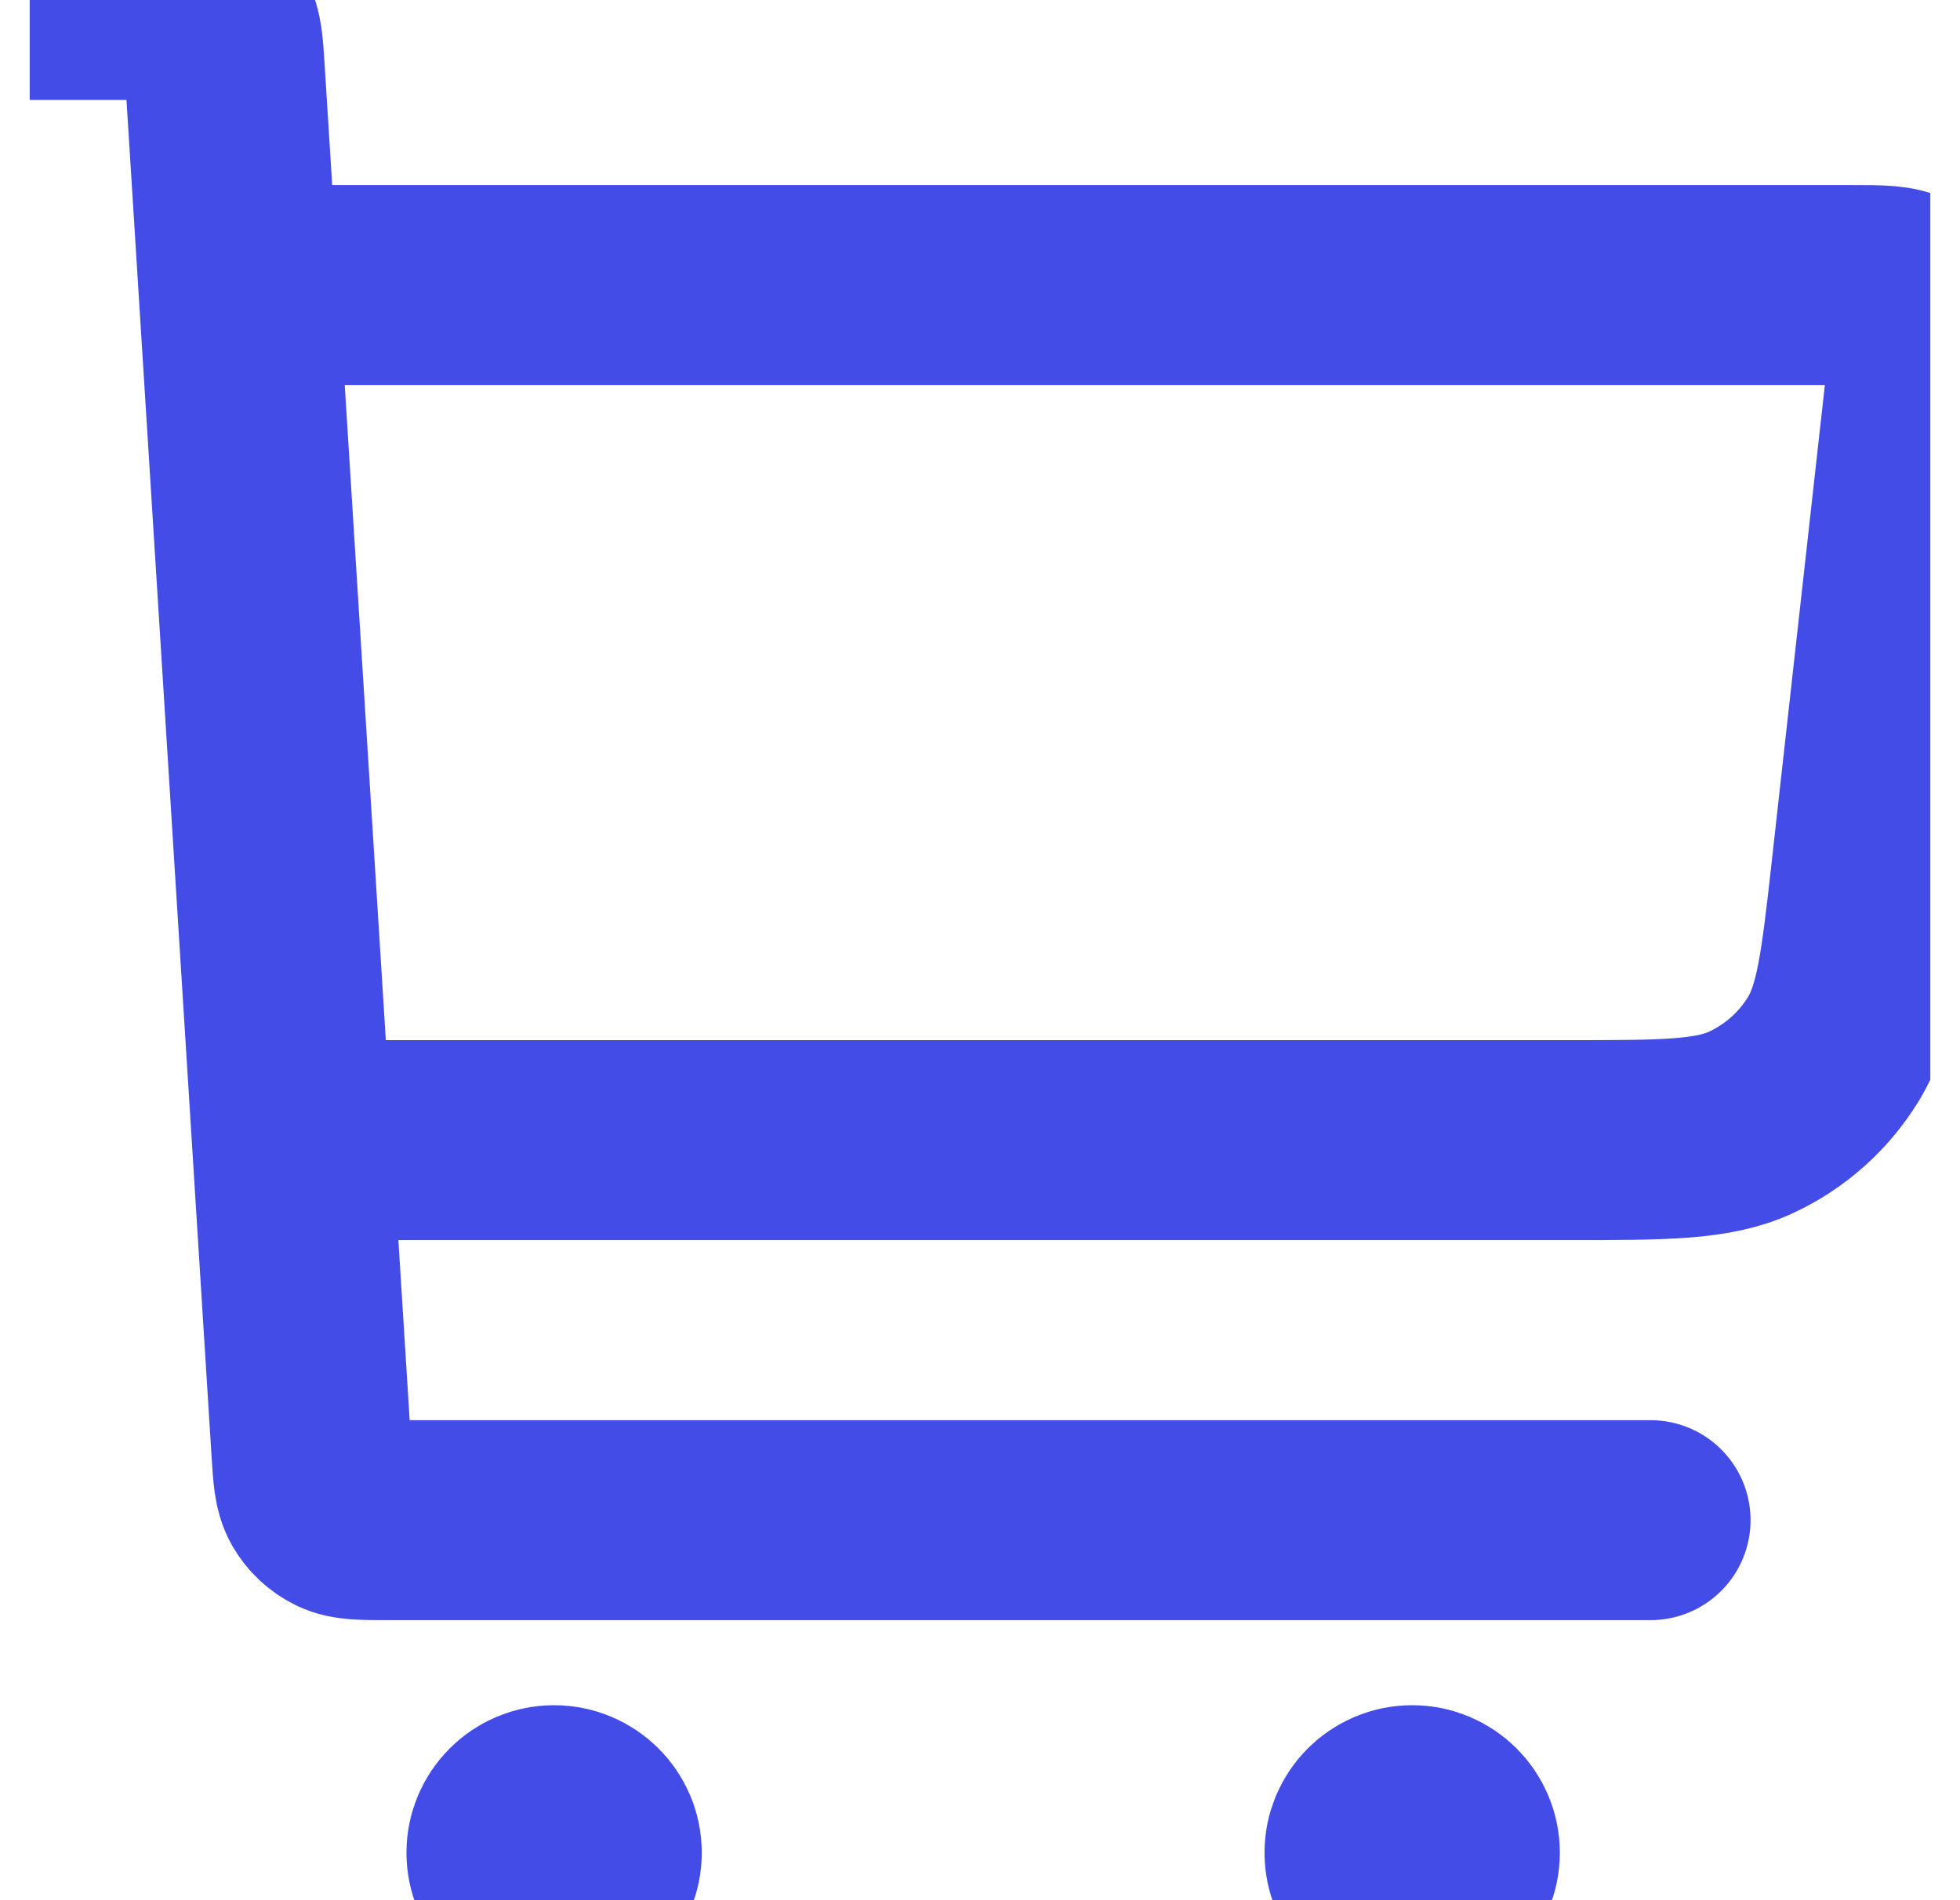 <svg width="33" height="32" viewBox="0 0 33 32" fill="none" xmlns="http://www.w3.org/2000/svg">
<g clip-path="url(#clip0_6257_51430)">
<path d="M5.316 19.2H26.403C28.029 19.2 28.842 19.2 29.489 18.898C30.059 18.632 30.538 18.204 30.866 17.669C31.239 17.061 31.329 16.256 31.509 14.645L32.448 6.221C32.502 5.729 32.53 5.483 32.45 5.293C32.381 5.126 32.256 4.987 32.097 4.9C31.916 4.8 31.668 4.8 31.171 4.8H4.513M0.5 0H2.504C2.929 0 3.141 0 3.307 0.081C3.454 0.151 3.575 0.265 3.655 0.406C3.746 0.566 3.759 0.778 3.786 1.2L5.241 24.4C5.267 24.822 5.28 25.034 5.371 25.194C5.452 25.335 5.573 25.449 5.719 25.52C5.885 25.6 6.098 25.6 6.522 25.6H27.79M9.329 31.2H9.345M23.777 31.2H23.793M10.132 31.2C10.132 31.642 9.772 32 9.329 32C8.886 32 8.527 31.642 8.527 31.2C8.527 30.758 8.886 30.4 9.329 30.4C9.772 30.4 10.132 30.758 10.132 31.2ZM24.579 31.2C24.579 31.642 24.22 32 23.777 32C23.334 32 22.974 31.642 22.974 31.2C22.974 30.758 23.334 30.4 23.777 30.4C24.22 30.4 24.579 30.758 24.579 31.2Z" stroke="#444CE7" stroke-width="3.367" stroke-linecap="round" stroke-linejoin="round"/>
</g>
<defs>
<clipPath id="clip0_6257_51430">
<rect width="32" height="32" fill="white" transform="translate(0.5)"/>
</clipPath>
</defs>
</svg>
